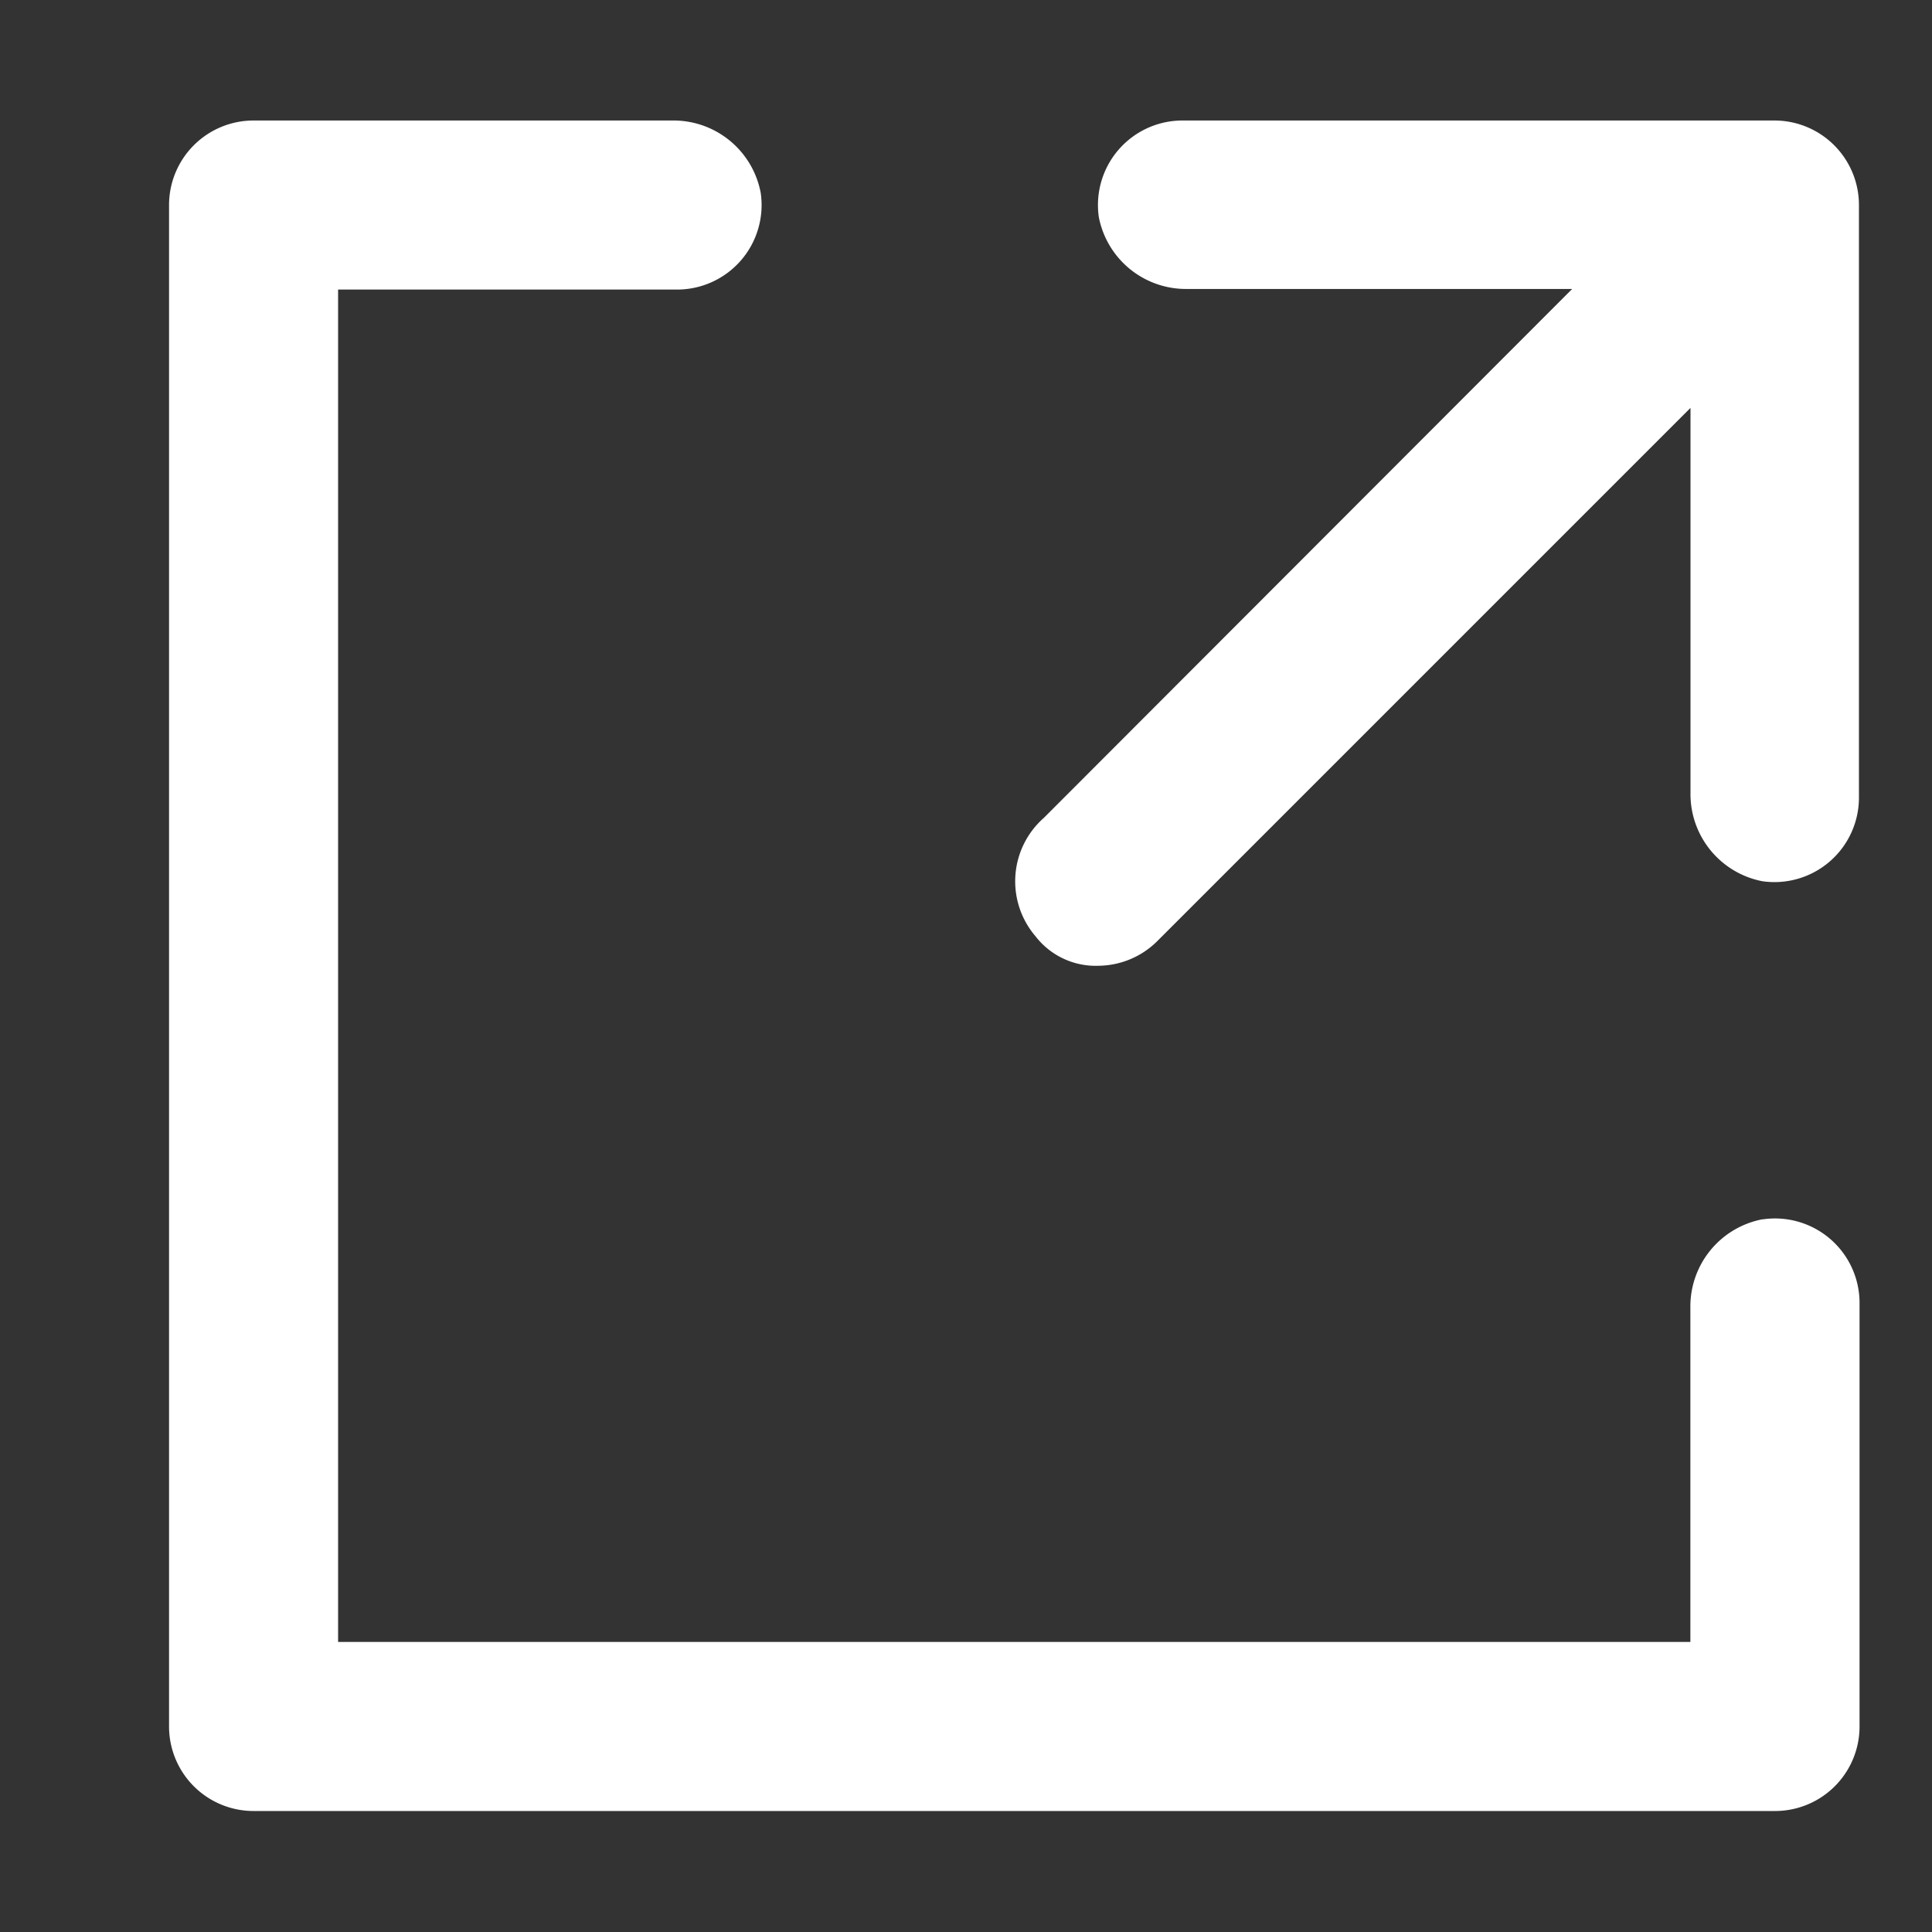 <svg xmlns="http://www.w3.org/2000/svg" width="16" height="16" viewBox="0 0 16 16">
  <rect x="0" y="0" width="16" height="16" fill="#333333" stroke="none"/>
  <g id="Layer_2" data-name="Layer 2" transform="translate(0 -0.402)">
    <g id="invisible_box" data-name="invisible box">
      <rect id="長方形_85" data-name="長方形 85" width="16" height="16" transform="translate(0 0.402)" fill="none"/>
    </g>
    <g id="icons_Q2" data-name="icons Q2" transform="translate(1.4 1.4)">
      <path id="パス_147" data-name="パス 147" d="M25.414,4a.7.7,0,0,0-.7.8.735.735,0,0,0,.735.595h3.185L24.259,9.775a.7.7,0,0,0-.07.98.63.63,0,0,0,.525.245.7.7,0,0,0,.49-.21l4.41-4.41V9.565a.735.735,0,0,0,.595.735.7.7,0,0,0,.8-.7V4.7a.7.7,0,0,0-.7-.7Z" transform="translate(-17.014 -4)" fill="#fff"/>
      <path id="パス_148" data-name="パス 148" d="M17.194,13.1a.735.735,0,0,0-.595.735V16.6H5.4V5.4H8.2a.7.7,0,0,0,.7-.8A.735.735,0,0,0,8.165,4H4.7a.7.7,0,0,0-.7.7V17.3a.7.7,0,0,0,.7.7H17.3a.7.7,0,0,0,.7-.7V13.8a.7.7,0,0,0-.8-.7Z" transform="translate(-4 -4)" fill="#fff"/>
    </g>
  </g>
</svg>
